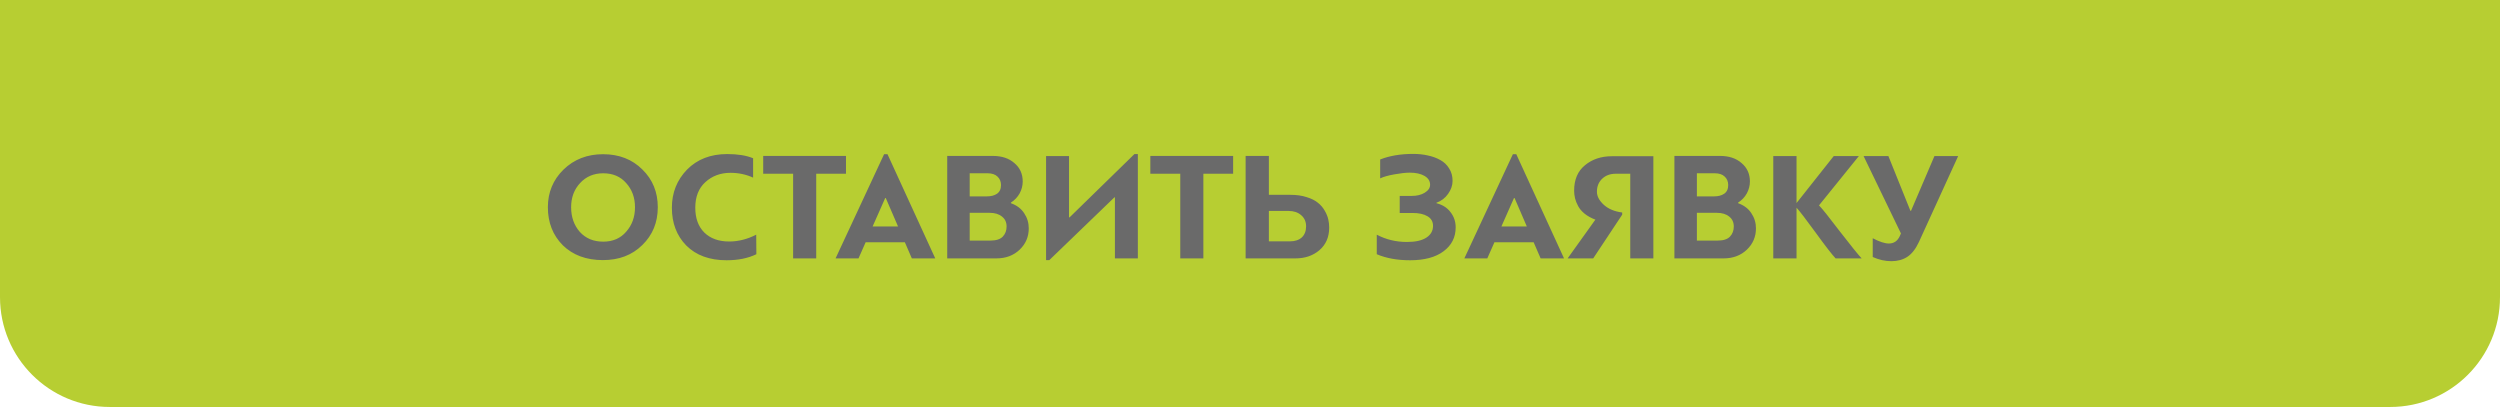 <?xml version="1.0" encoding="UTF-8"?> <svg xmlns="http://www.w3.org/2000/svg" width="387" height="63" viewBox="0 0 387 63" fill="none"> <path d="M0 0H387V46C387 55.389 379.389 63 370 63H17C7.611 63 0 55.389 0 46V0Z" fill="#B7CE32"></path> <path d="M93.33 40.264C90.754 40.264 88.682 39.496 87.114 37.96C85.578 36.408 84.81 34.448 84.81 32.08C84.81 29.776 85.618 27.832 87.234 26.248C88.866 24.664 90.906 23.872 93.354 23.872C95.834 23.872 97.866 24.664 99.45 26.248C101.034 27.8 101.826 29.744 101.826 32.08C101.826 34.432 101.026 36.384 99.426 37.936C97.858 39.488 95.826 40.264 93.33 40.264ZM93.378 26.824C91.922 26.824 90.73 27.328 89.802 28.336C88.874 29.328 88.41 30.576 88.41 32.08C88.41 33.6 88.858 34.872 89.754 35.896C90.666 36.904 91.874 37.408 93.378 37.408C94.866 37.408 96.05 36.896 96.93 35.872C97.842 34.848 98.298 33.584 98.298 32.08C98.298 30.592 97.842 29.344 96.93 28.336C96.05 27.328 94.866 26.824 93.378 26.824ZM117.062 36.328L117.086 39.352C115.806 39.976 114.27 40.288 112.478 40.288C109.838 40.288 107.758 39.528 106.238 38.008C104.75 36.488 104.006 34.536 104.006 32.152C104.006 29.832 104.79 27.864 106.358 26.248C107.942 24.648 110.014 23.848 112.574 23.848C114.206 23.848 115.542 24.064 116.582 24.496V27.496C115.494 27 114.326 26.752 113.078 26.752C111.542 26.752 110.246 27.232 109.19 28.192C108.15 29.136 107.63 30.456 107.63 32.152C107.63 33.784 108.094 35.064 109.022 35.992C109.966 36.92 111.254 37.384 112.886 37.384C114.294 37.384 115.686 37.032 117.062 36.328ZM130.959 24.136V26.896H126.351V40H122.775V26.896H118.143V24.136H130.959ZM144.777 40H141.153L140.073 37.504H134.001L132.897 40H129.345L136.857 23.872H137.385L144.777 40ZM137.121 30.664H137.025L135.081 35.056H139.017L137.121 30.664ZM156.492 31.36V31.456C157.388 31.776 158.068 32.288 158.532 32.992C159.012 33.696 159.252 34.48 159.252 35.344C159.252 36.656 158.78 37.76 157.836 38.656C156.892 39.552 155.692 40 154.236 40H146.628V24.136H153.684C155.076 24.136 156.188 24.504 157.02 25.24C157.884 25.96 158.316 26.912 158.316 28.096C158.316 28.736 158.156 29.352 157.836 29.944C157.516 30.52 157.068 30.992 156.492 31.36ZM155.82 35.056C155.82 34.4 155.58 33.888 155.1 33.52C154.636 33.136 153.996 32.944 153.18 32.944H150.108V37.24H153.348C154.196 37.24 154.82 37.04 155.22 36.64C155.62 36.224 155.82 35.696 155.82 35.056ZM152.892 26.824H150.108V30.4H152.772C153.412 30.4 153.932 30.264 154.332 29.992C154.748 29.704 154.956 29.256 154.956 28.648C154.956 28.104 154.772 27.664 154.404 27.328C154.052 26.992 153.548 26.824 152.892 26.824ZM176.14 23.848V40H172.588V30.544H172.516L162.436 40.264H161.932V24.16H165.484V33.64H165.58L175.612 23.848H176.14ZM190.889 24.136V26.896H186.281V40H182.705V26.896H178.073V24.136H190.889ZM200.527 40H192.823V24.136H196.423V30.16H199.783C200.727 30.16 201.559 30.28 202.279 30.52C203.015 30.744 203.591 31.032 204.007 31.384C204.439 31.72 204.791 32.128 205.063 32.608C205.335 33.072 205.519 33.52 205.615 33.952C205.711 34.368 205.759 34.792 205.759 35.224C205.759 36.696 205.255 37.864 204.247 38.728C203.255 39.576 202.015 40 200.527 40ZM199.495 32.656H196.423V37.36H199.687C200.455 37.36 201.063 37.16 201.511 36.76C201.959 36.344 202.183 35.768 202.183 35.032C202.183 34.312 201.927 33.736 201.415 33.304C200.919 32.872 200.279 32.656 199.495 32.656ZM218.282 40.288C216.298 40.288 214.578 39.976 213.122 39.352V36.328C214.546 37.08 216.106 37.456 217.802 37.456C219.114 37.456 220.114 37.232 220.802 36.784C221.49 36.336 221.834 35.728 221.834 34.96C221.834 34.304 221.546 33.808 220.97 33.472C220.41 33.136 219.642 32.968 218.666 32.968H216.674V30.328H218.546C219.346 30.328 220.018 30.16 220.562 29.824C221.106 29.488 221.378 29.08 221.378 28.6C221.378 28.024 221.09 27.568 220.514 27.232C219.938 26.896 219.178 26.728 218.234 26.728C217.61 26.728 216.81 26.816 215.834 26.992C214.858 27.168 214.13 27.376 213.65 27.616V24.688C215.106 24.112 216.81 23.824 218.762 23.824C219.562 23.824 220.314 23.904 221.018 24.064C221.722 24.208 222.362 24.44 222.938 24.76C223.53 25.08 223.994 25.52 224.33 26.08C224.682 26.624 224.858 27.264 224.858 28C224.858 28.688 224.626 29.36 224.162 30.016C223.714 30.656 223.114 31.112 222.362 31.384V31.456C223.306 31.696 224.034 32.16 224.546 32.848C225.074 33.52 225.338 34.304 225.338 35.2C225.338 36.736 224.714 37.968 223.466 38.896C222.234 39.824 220.506 40.288 218.282 40.288ZM242.113 40H238.489L237.409 37.504H231.337L230.233 40H226.681L234.193 23.872H234.721L242.113 40ZM234.457 30.664H234.361L232.417 35.056H236.353L234.457 30.664ZM246.628 40H242.668L246.964 34C246.324 33.76 245.772 33.456 245.308 33.088C244.86 32.72 244.524 32.328 244.3 31.912C244.076 31.496 243.916 31.096 243.82 30.712C243.724 30.312 243.676 29.912 243.676 29.512C243.676 27.8 244.236 26.488 245.356 25.576C246.476 24.648 247.868 24.184 249.532 24.184H255.94V40H252.364V26.896H250.108C249.244 26.896 248.54 27.16 247.996 27.688C247.468 28.2 247.204 28.864 247.204 29.68C247.204 30.368 247.548 31.032 248.236 31.672C248.94 32.328 249.9 32.736 251.116 32.896V33.232L246.628 40ZM269.062 31.36V31.456C269.958 31.776 270.638 32.288 271.102 32.992C271.582 33.696 271.822 34.48 271.822 35.344C271.822 36.656 271.35 37.76 270.406 38.656C269.462 39.552 268.262 40 266.806 40H259.198V24.136H266.254C267.646 24.136 268.758 24.504 269.59 25.24C270.454 25.96 270.886 26.912 270.886 28.096C270.886 28.736 270.726 29.352 270.406 29.944C270.086 30.52 269.638 30.992 269.062 31.36ZM268.39 35.056C268.39 34.4 268.15 33.888 267.67 33.52C267.206 33.136 266.566 32.944 265.75 32.944H262.678V37.24H265.918C266.766 37.24 267.39 37.04 267.79 36.64C268.19 36.224 268.39 35.696 268.39 35.056ZM265.462 26.824H262.678V30.4H265.342C265.982 30.4 266.502 30.264 266.902 29.992C267.318 29.704 267.526 29.256 267.526 28.648C267.526 28.104 267.342 27.664 266.974 27.328C266.622 26.992 266.118 26.824 265.462 26.824ZM274.503 24.16H278.103V31.432L283.863 24.16H287.751L281.583 31.792C282.031 32.24 283.119 33.6 284.847 35.872C286.559 38.08 287.671 39.456 288.183 40H284.151C283.607 39.424 282.591 38.112 281.103 36.064C279.567 33.952 278.567 32.648 278.103 32.152V40H274.503V24.16ZM294.099 36.52L294.267 36.136L288.483 24.16H292.323L295.731 32.632H295.827L299.451 24.16H303.123L297.051 37.456C296.555 38.528 295.955 39.296 295.251 39.76C294.563 40.208 293.739 40.432 292.779 40.432C291.819 40.432 290.859 40.216 289.899 39.784V36.88C290.939 37.424 291.771 37.696 292.395 37.696C293.179 37.696 293.747 37.304 294.099 36.52Z" fill="#6A6A6A"></path> </svg> 